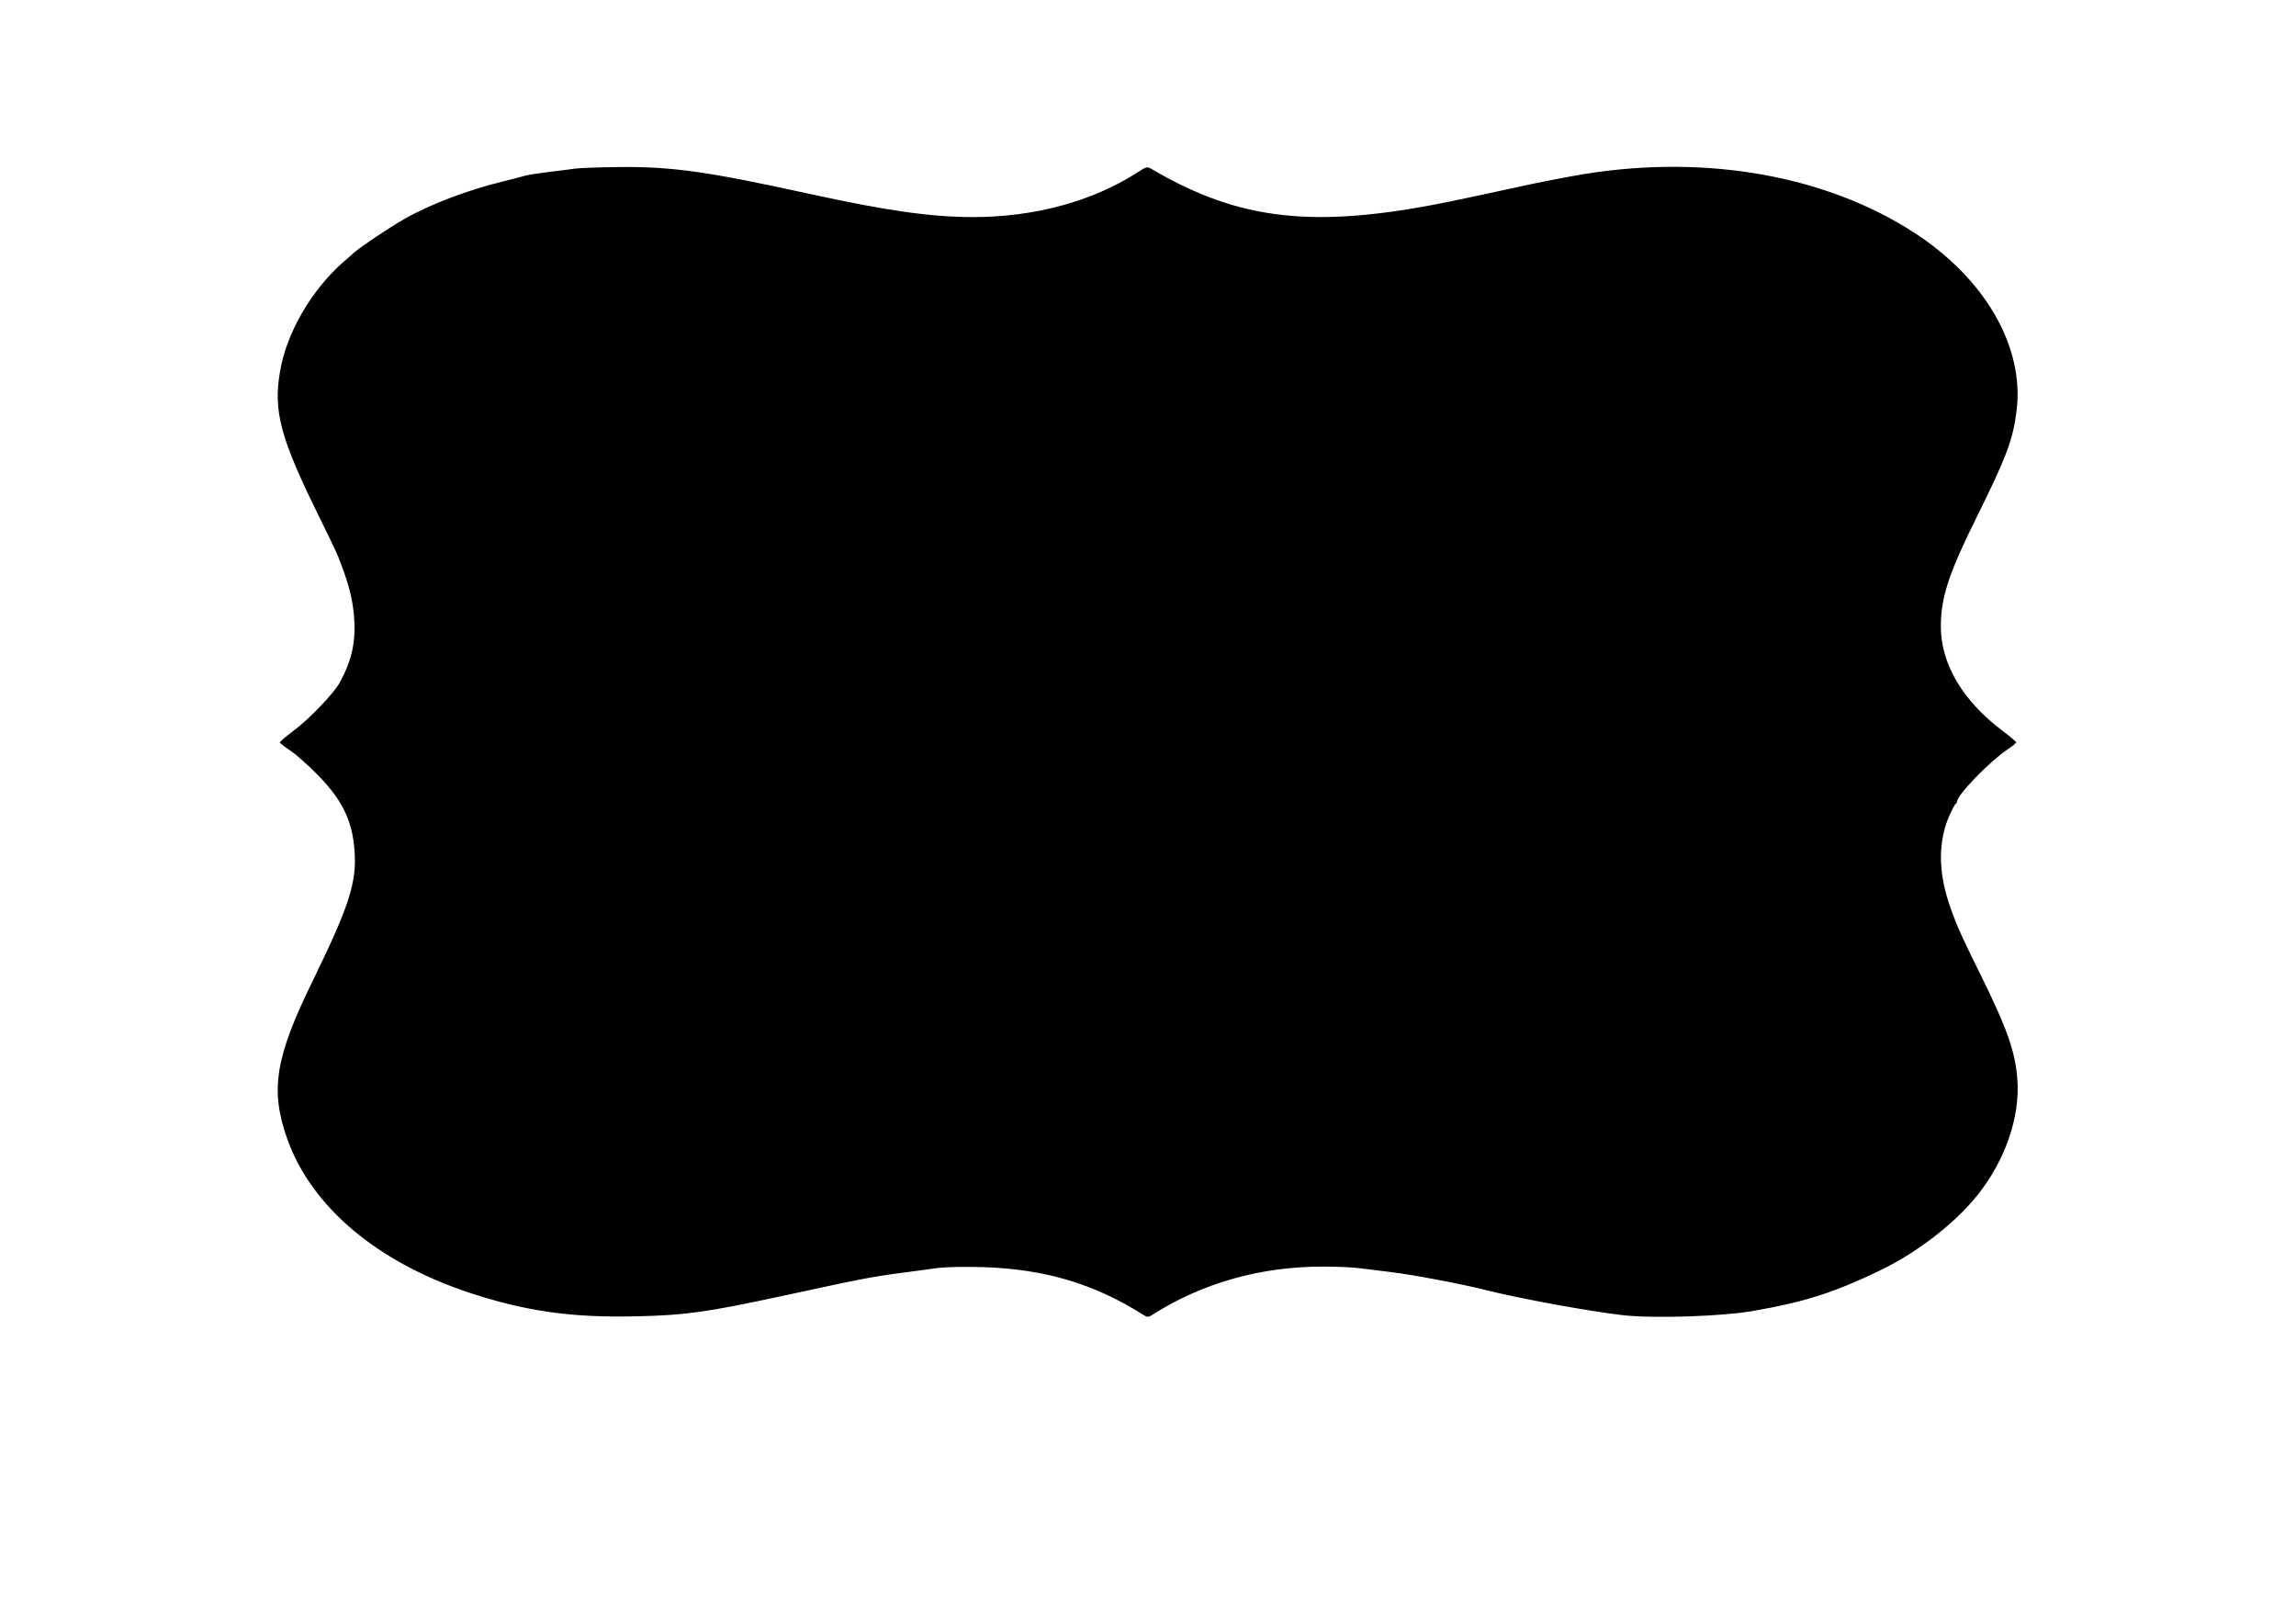 <?xml version="1.0" standalone="no"?>
<!DOCTYPE svg PUBLIC "-//W3C//DTD SVG 20010904//EN"
 "http://www.w3.org/TR/2001/REC-SVG-20010904/DTD/svg10.dtd">
<svg version="1.0" xmlns="http://www.w3.org/2000/svg"
 width="1280pt" height="905pt" viewBox="0 0 1280 905"
 preserveAspectRatio="xMidYMid meet">
<g transform="translate(0,905) scale(0.1,-0.1)"
fill="#000000" stroke="none">
<path d="M3205 8110 c-27 -4 -95 -13 -150 -19 -55 -7 -113 -16 -130 -21 -16
-5 -70 -19 -120 -31 -197 -48 -411 -129 -553 -211 -87 -50 -242 -154 -277
-185 -11 -10 -40 -36 -65 -57 -177 -158 -313 -393 -349 -607 -38 -223 2 -371
218 -809 48 -96 95 -195 105 -220 54 -135 77 -218 87 -309 17 -156 -5 -265
-79 -399 -34 -60 -169 -201 -258 -267 -41 -31 -74 -59 -74 -63 0 -4 27 -25 60
-47 33 -22 101 -83 152 -135 135 -138 191 -252 204 -415 15 -181 -28 -313
-234 -735 -209 -427 -237 -607 -140 -880 135 -377 500 -685 1013 -855 315
-104 571 -141 938 -132 266 6 384 22 807 113 307 66 345 75 445 94 55 11 154
27 220 35 66 9 156 20 201 27 48 6 149 8 255 5 346 -11 621 -93 896 -268 20
-12 26 -12 50 4 278 176 600 267 946 267 82 0 178 -4 215 -10 37 -5 110 -14
162 -20 120 -14 405 -68 530 -100 185 -47 583 -120 769 -141 174 -19 554 -7
731 25 282 49 446 102 696 222 211 101 426 267 552 427 151 191 233 429 219
635 -11 158 -55 284 -208 594 -110 221 -137 284 -175 397 -59 180 -58 345 4
486 15 33 30 62 34 63 4 2 8 8 8 13 0 37 180 223 282 292 26 17 48 35 48 39 0
4 -33 32 -74 63 -224 168 -346 374 -346 583 0 162 44 296 201 612 165 333 201
429 221 588 46 356 -174 739 -572 996 -490 317 -1153 435 -1831 327 -92 -15
-259 -47 -366 -71 -201 -44 -283 -61 -398 -85 -744 -151 -1161 -106 -1650 180
-30 18 -31 18 -85 -17 -251 -161 -574 -248 -915 -248 -235 0 -486 36 -915 130
-562 123 -756 151 -1050 149 -113 -1 -227 -5 -255 -9z"/>
</g>
</svg>
